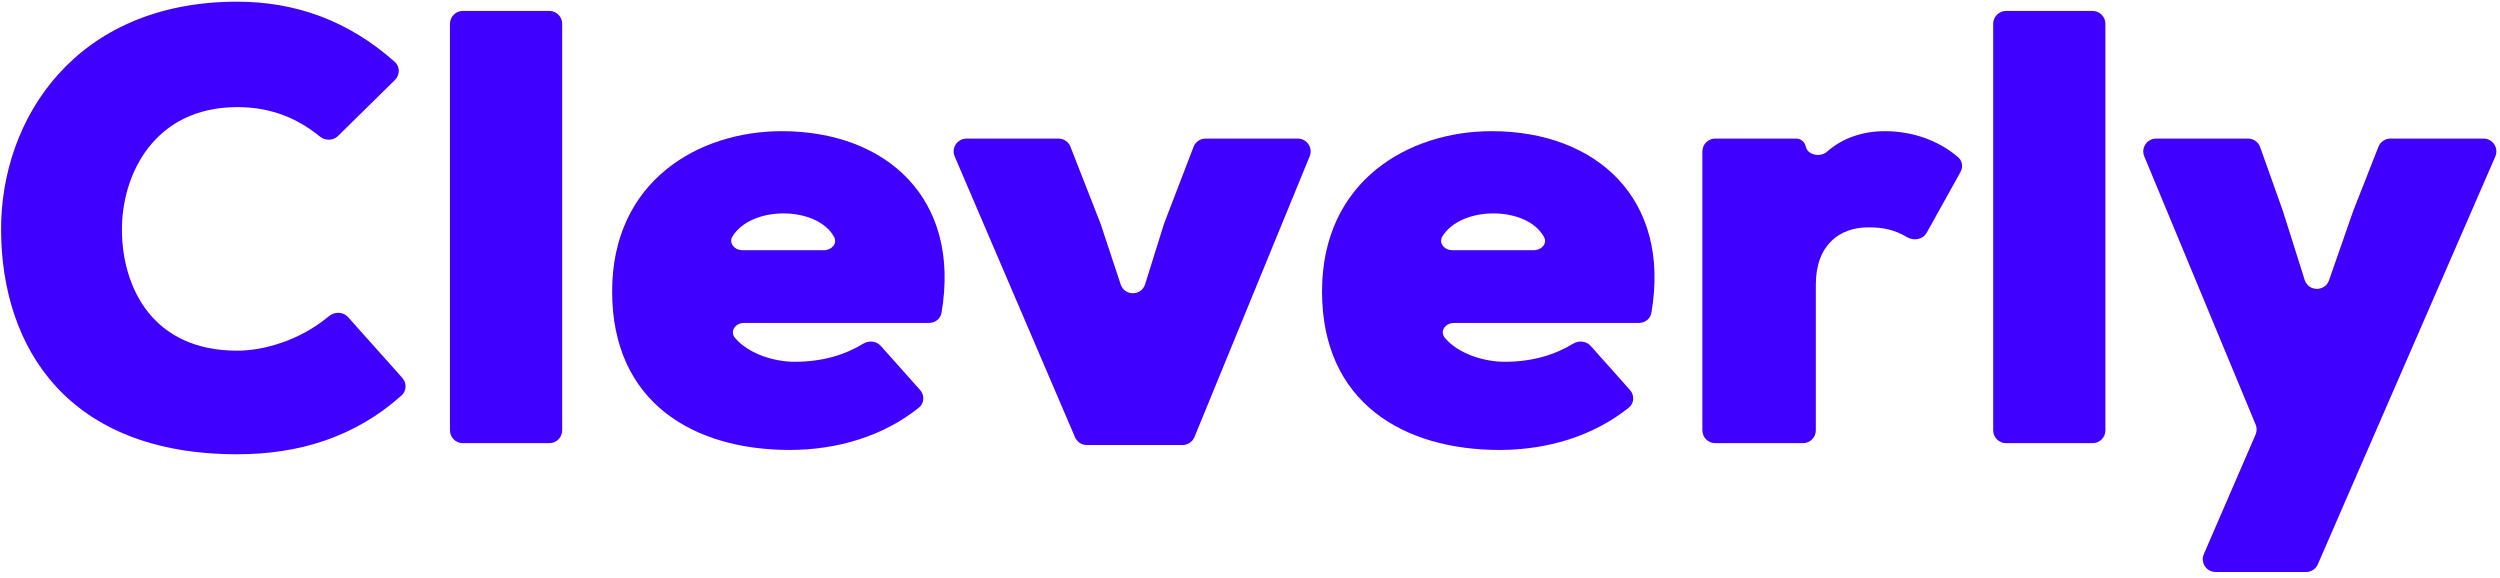 <svg width="173" height="40" viewBox="0 0 173 40" fill="none" xmlns="http://www.w3.org/2000/svg">
<path d="M24.089 21.946C23.746 21.563 23.152 21.552 22.758 21.882C20.721 23.584 18.21 24.267 16.416 24.267C10.528 24.267 8.48 19.872 8.437 15.989C8.395 12.107 10.656 7.413 16.416 7.413C18.22 7.413 20.196 7.862 22.127 9.442C22.5 9.747 23.046 9.748 23.389 9.41L27.331 5.533C27.687 5.183 27.687 4.608 27.314 4.277C24.101 1.423 20.445 0.117 16.416 0.117C5.195 0.117 0.032 8.267 0.075 15.947C0.117 24.053 4.683 31.435 16.416 31.435C20.667 31.435 24.541 30.266 27.79 27.363C28.142 27.047 28.158 26.507 27.843 26.153L24.089 21.946Z" fill="#4000FF"/>
<path d="M32.026 0.757C31.535 0.757 31.137 1.155 31.137 1.646V29.778C31.137 30.269 31.535 30.667 32.026 30.667H38.014C38.505 30.667 38.903 30.269 38.903 29.778V1.646C38.903 1.155 38.505 0.757 38.014 0.757H32.026Z" fill="#4000FF"/>
<path d="M51.369 17.312C50.827 17.312 50.403 16.811 50.691 16.351C52.044 14.19 56.586 14.273 57.722 16.406C57.964 16.859 57.542 17.312 57.029 17.312H51.369ZM54.094 9.077C48.376 9.077 42.36 12.491 42.36 20.171C42.36 27.851 47.992 31.136 54.648 31.136C57.969 31.136 61.146 30.17 63.591 28.206C63.968 27.904 63.992 27.349 63.67 26.988L60.952 23.938C60.645 23.593 60.127 23.546 59.732 23.786C58.477 24.55 56.93 25.035 54.99 25.035C53.638 25.035 51.832 24.526 50.863 23.383C50.48 22.93 50.892 22.347 51.486 22.347H64.299C64.717 22.347 65.082 22.054 65.153 21.641C66.506 13.748 61.347 9.077 54.094 9.077Z" fill="#4000FF"/>
<path d="M74.075 10.154C73.942 9.814 73.613 9.589 73.247 9.589H66.882C66.244 9.589 65.813 10.242 66.065 10.828L74.391 30.256C74.531 30.583 74.852 30.795 75.208 30.795H81.834C82.194 30.795 82.519 30.577 82.656 30.243L90.63 10.816C90.87 10.231 90.44 9.589 89.808 9.589H83.424C83.057 9.589 82.727 9.816 82.595 10.159L80.552 15.477L79.243 19.668C78.985 20.492 77.822 20.502 77.551 19.682L76.158 15.477L74.075 10.154Z" fill="#4000FF"/>
<path d="M100.494 17.312C99.952 17.312 99.528 16.811 99.816 16.351C101.169 14.19 105.711 14.273 106.847 16.406C107.089 16.859 106.667 17.312 106.154 17.312H100.494ZM103.219 9.077C97.501 9.077 91.485 12.491 91.485 20.171C91.485 27.851 97.117 31.136 103.773 31.136C107.094 31.136 110.271 30.17 112.716 28.206C113.093 27.904 113.117 27.349 112.795 26.988L110.077 23.938C109.77 23.593 109.252 23.546 108.857 23.786C107.602 24.55 106.055 25.035 104.115 25.035C102.763 25.035 100.957 24.526 99.988 23.383C99.605 22.93 100.017 22.347 100.611 22.347H113.424C113.842 22.347 114.207 22.054 114.278 21.641C115.631 13.748 110.472 9.077 103.219 9.077Z" fill="#4000FF"/>
<path d="M118.693 9.589C118.202 9.589 117.804 9.987 117.804 10.478V29.778C117.804 30.269 118.202 30.667 118.693 30.667H124.766C125.257 30.667 125.655 30.269 125.655 29.778V19.701C125.655 16.928 127.319 15.733 129.281 15.733C130.291 15.733 131.078 15.883 131.963 16.409C132.436 16.69 133.066 16.575 133.334 16.095L135.664 11.907C135.852 11.568 135.804 11.143 135.511 10.889C134.169 9.721 132.335 9.077 130.433 9.077C128.962 9.077 127.534 9.518 126.435 10.494C125.97 10.908 125.078 10.739 124.954 10.128C124.89 9.815 124.614 9.589 124.294 9.589H118.693Z" fill="#4000FF"/>
<path d="M138.818 0.757C138.327 0.757 137.929 1.155 137.929 1.646V29.778C137.929 30.269 138.327 30.667 138.818 30.667H144.805C145.296 30.667 145.694 30.269 145.694 29.778V1.646C145.694 1.155 145.296 0.757 144.805 0.757H138.818Z" fill="#4000FF"/>
<path d="M165.416 9.589C165.051 9.589 164.723 9.813 164.589 10.153L162.848 14.581L161.169 19.394C160.888 20.201 159.74 20.184 159.482 19.369L157.984 14.624L156.402 10.18C156.276 9.826 155.941 9.589 155.565 9.589H149.204C148.57 9.589 148.14 10.234 148.383 10.819L156.09 29.38C156.183 29.602 156.181 29.853 156.085 30.074L152.506 38.342C152.252 38.929 152.682 39.584 153.321 39.584H159.578C159.931 39.584 160.251 39.374 160.393 39.05L172.675 10.833C172.93 10.246 172.5 9.589 171.86 9.589H165.416Z" fill="#4000FF"/>
</svg>
